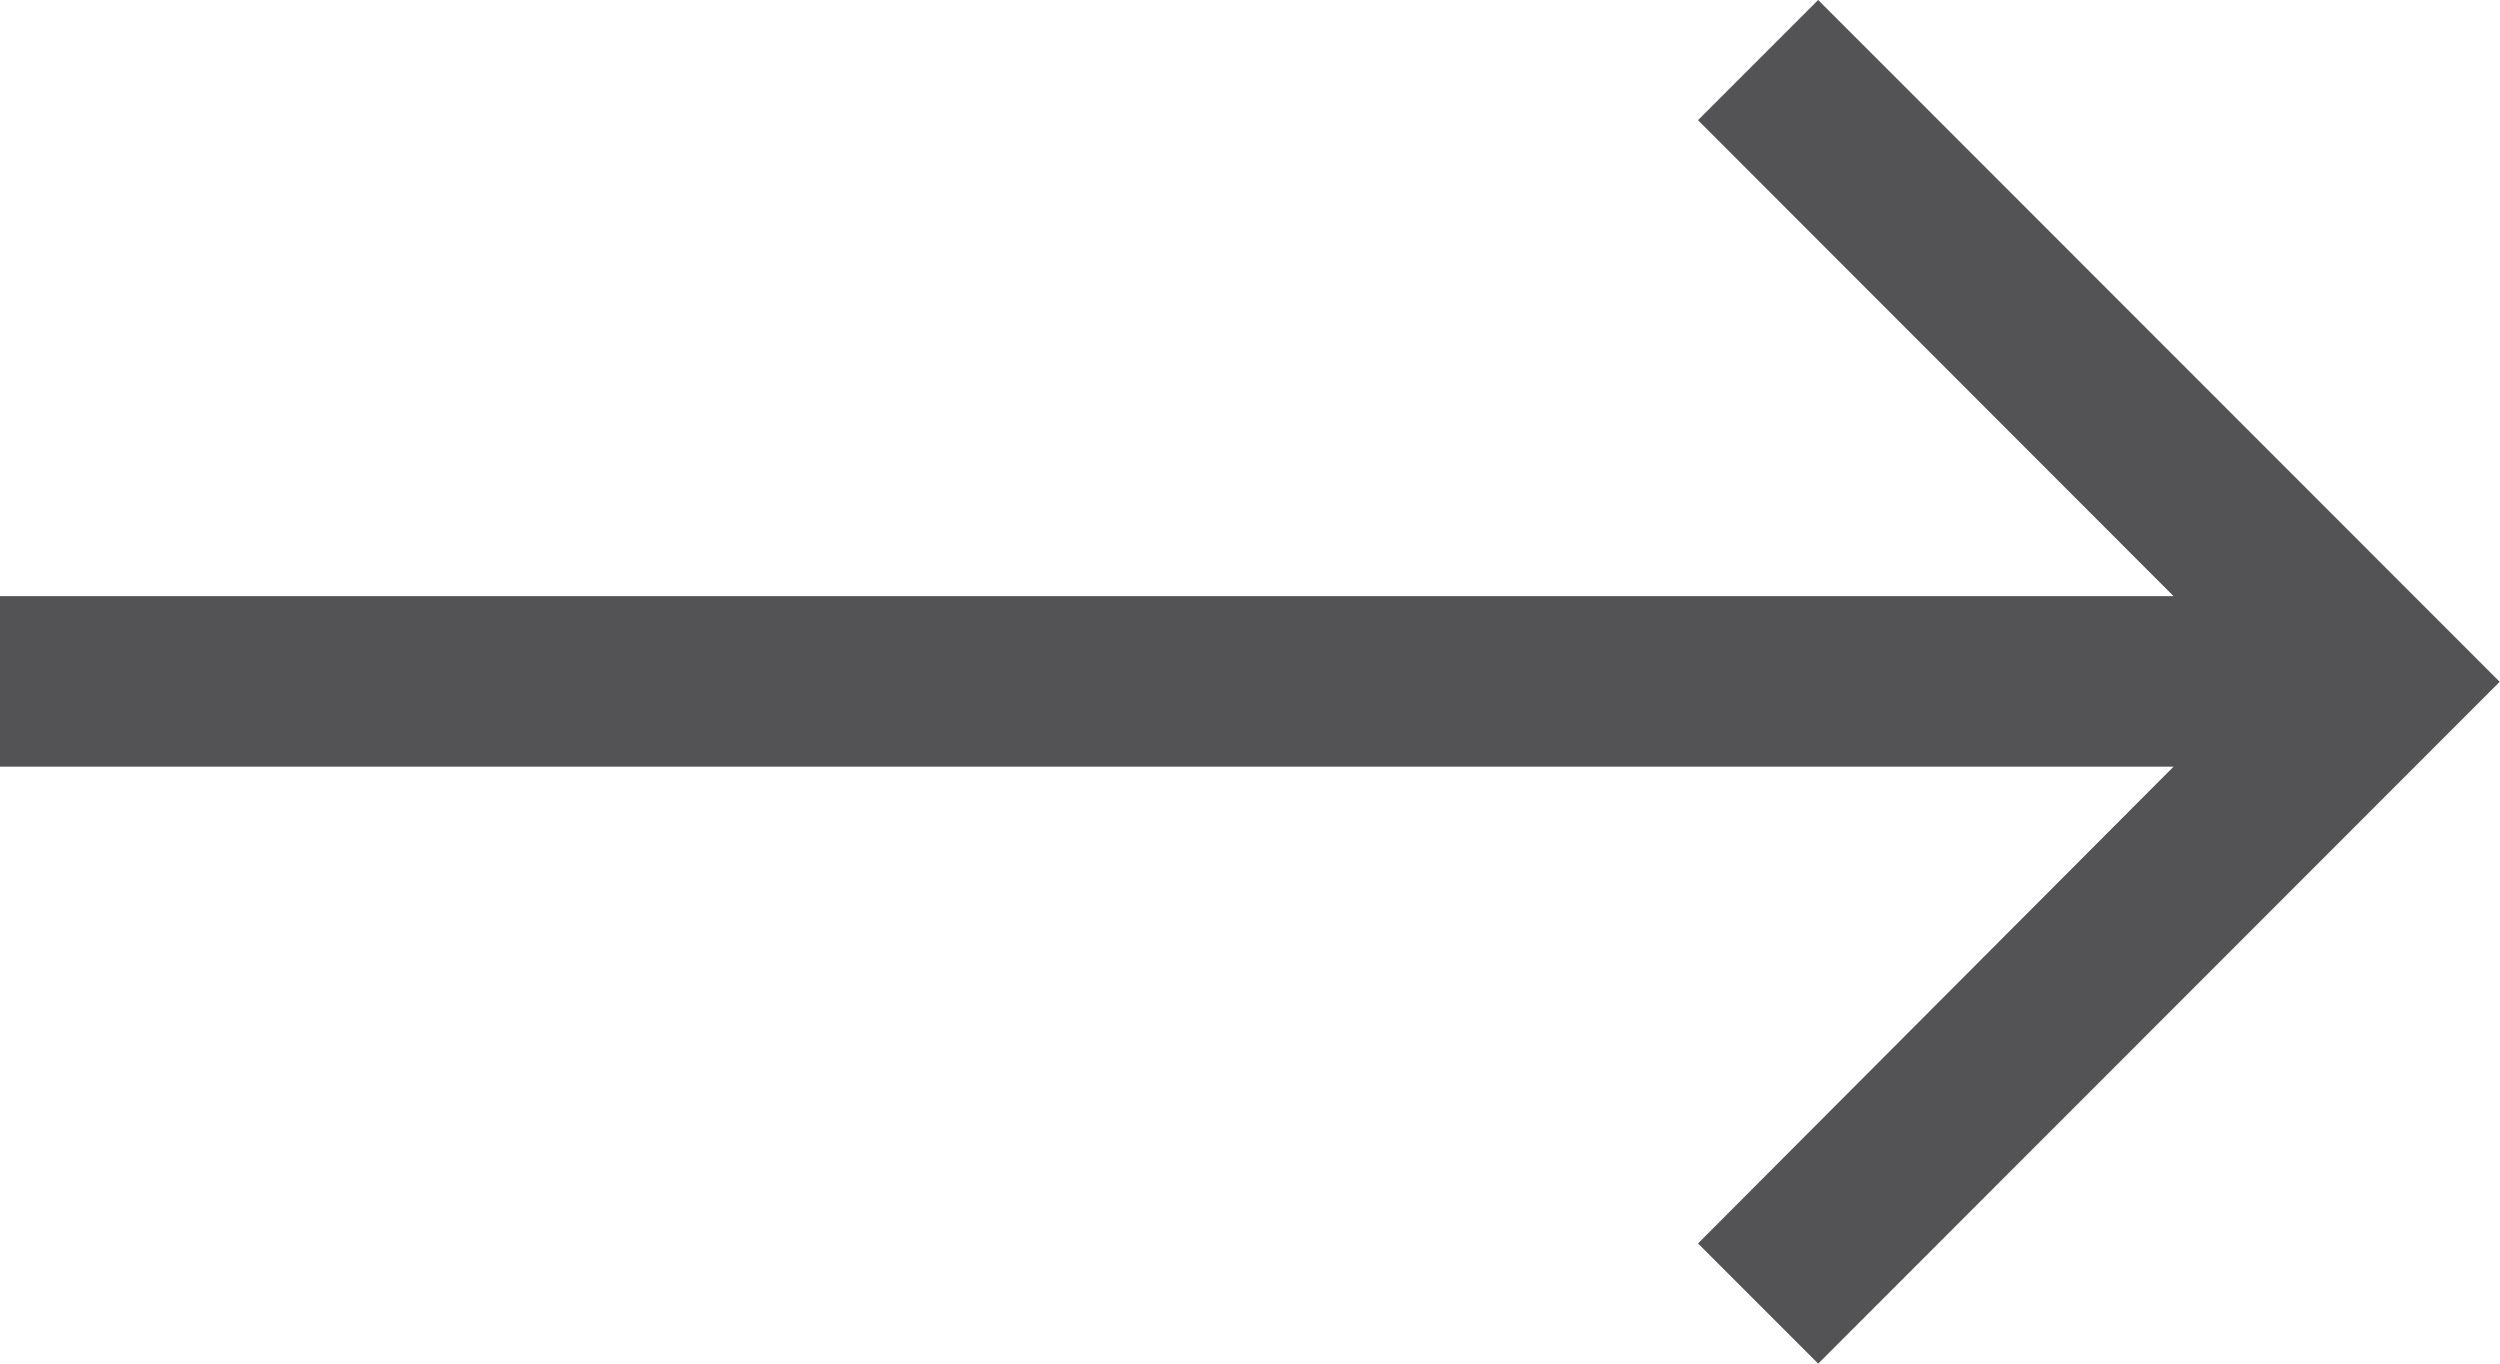<svg xmlns="http://www.w3.org/2000/svg" width="23.903" height="13.038" viewBox="0 0 23.903 13.038">
  <path id="Icon_material-arrow-forward" data-name="Icon material-arrow-forward" d="M3.384,6,2.235,7.149,6.782,11.7H-14v1.63H6.782L2.235,17.889l1.149,1.149L9.9,12.519Z" transform="translate(14 -6)" fill="#535355"/>
</svg>

